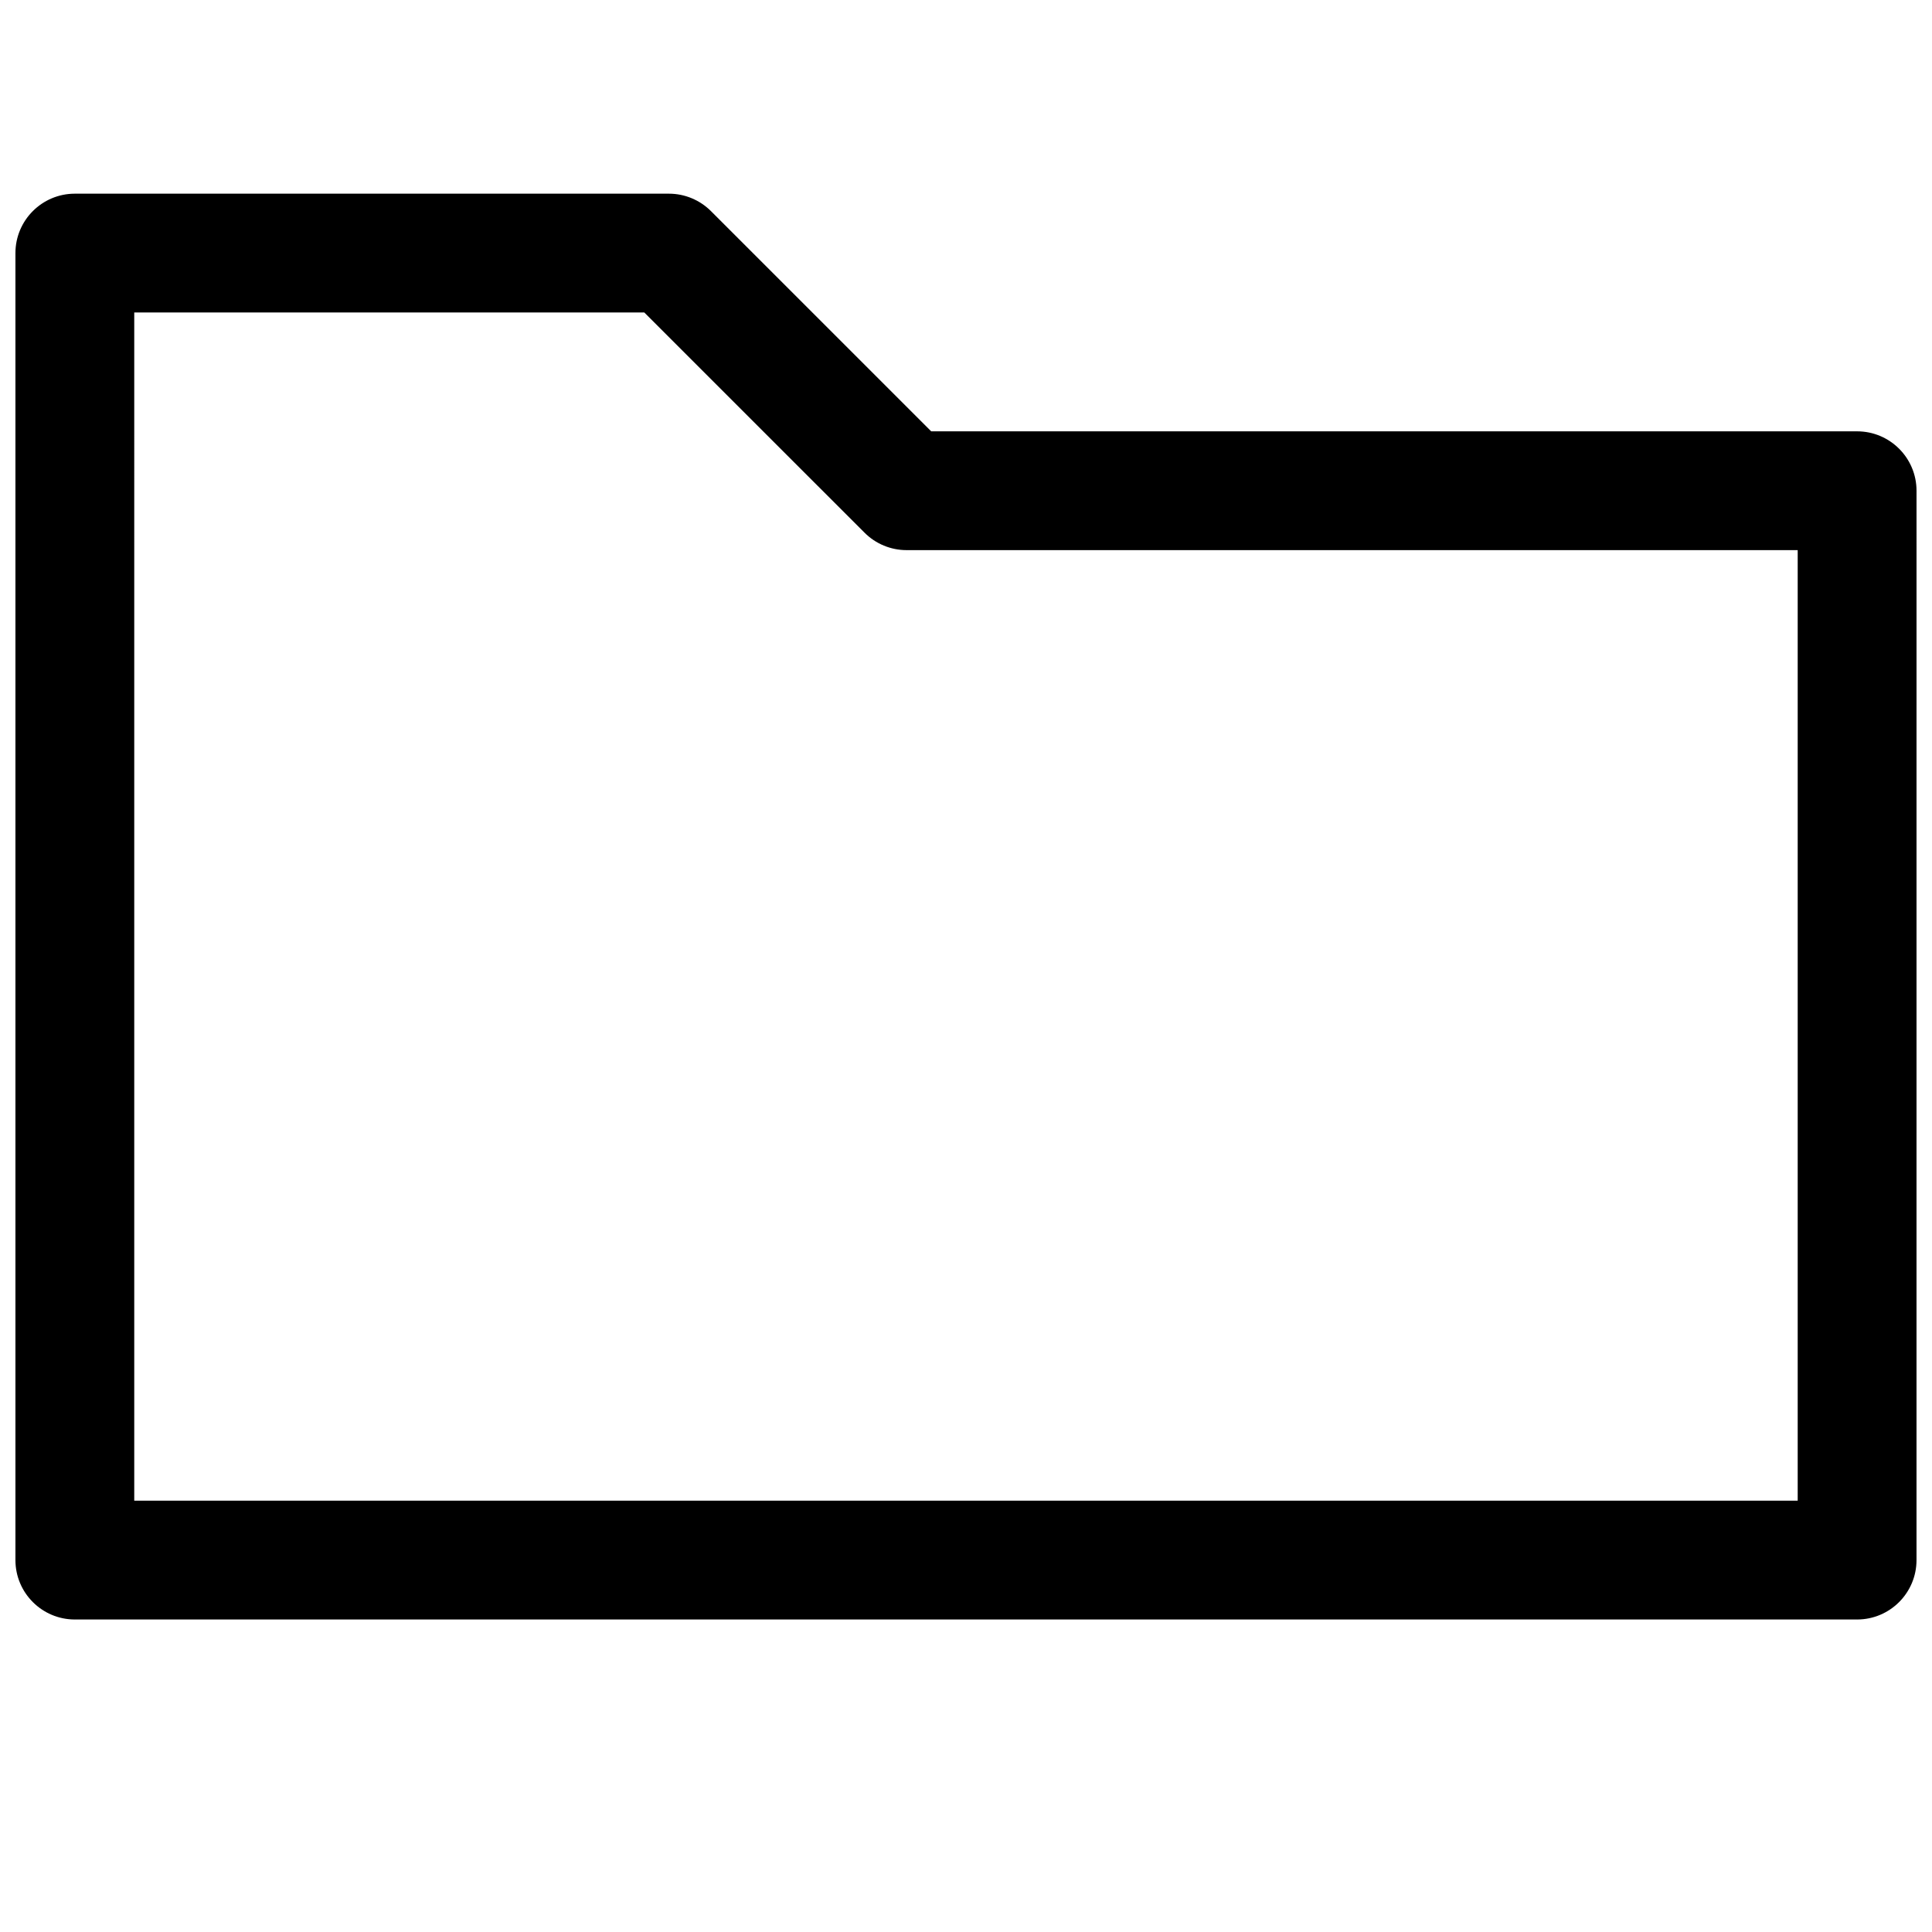 <?xml version="1.0" encoding="UTF-8"?>
<!-- Uploaded to: ICON Repo, www.svgrepo.com, Generator: ICON Repo Mixer Tools -->
<svg width="800px" height="800px" version="1.1" viewBox="144 144 512 512" xmlns="http://www.w3.org/2000/svg">
 <defs>
  <clipPath id="a">
   <path d="m148.09 195h503.81v379h-503.81z"/>
  </clipPath>
 </defs>
 <g clip-path="url(#a)">
  <path d="m148.09 211.07v346.37c0 8.691 7.055 15.742 15.742 15.742h472.32c8.691 0 15.742-7.055 15.742-15.742l0.004-283.39c0-8.691-7.055-15.742-15.742-15.742l-245.38-0.004-58.371-58.363c-2.953-2.949-6.961-4.613-11.133-4.613h-157.44c-8.688 0-15.742 7.055-15.742 15.746zm31.488 15.742h135.17l58.371 58.363c2.949 2.953 6.957 4.613 11.129 4.613h236.16v251.91h-440.83z"/>
 </g>
</svg>